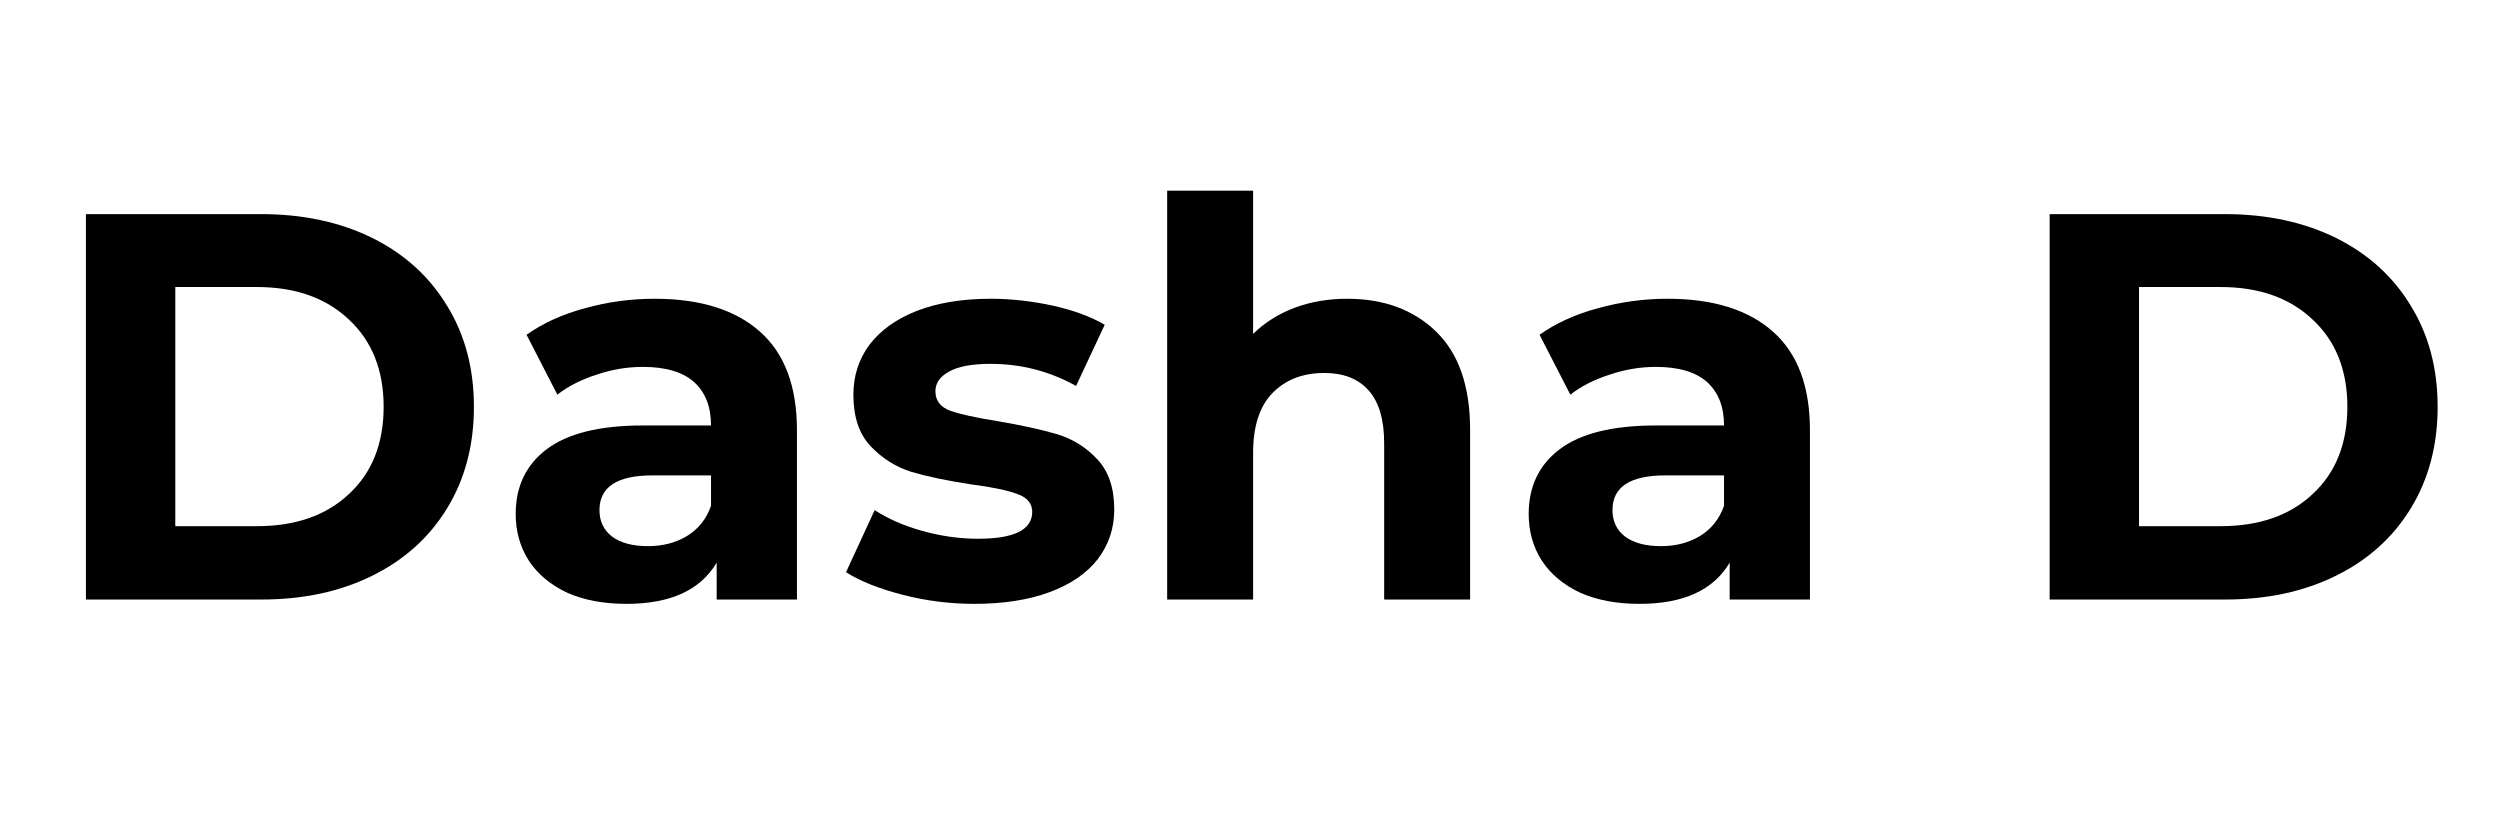 <svg xmlns="http://www.w3.org/2000/svg" xmlns:xlink="http://www.w3.org/1999/xlink" width="120" zoomAndPan="magnify" viewBox="0 0 90 30" height="40" preserveAspectRatio="xMidYMid meet" version="1.2"><defs/><g id="4cfe43e744"><g style="fill:#000000;fill-opacity:1;"><g transform="translate(1.452, 21.583)"><path style="stroke:none" d="M 1.641 -13.875 L 7.953 -13.875 C 9.461 -13.875 10.797 -13.586 11.953 -13.016 C 13.109 -12.441 14.004 -11.629 14.641 -10.578 C 15.285 -9.535 15.609 -8.32 15.609 -6.938 C 15.609 -5.551 15.285 -4.332 14.641 -3.281 C 14.004 -2.238 13.109 -1.43 11.953 -0.859 C 10.797 -0.285 9.461 0 7.953 0 L 1.641 0 Z M 7.797 -2.641 C 9.18 -2.641 10.285 -3.023 11.109 -3.797 C 11.941 -4.566 12.359 -5.613 12.359 -6.938 C 12.359 -8.258 11.941 -9.305 11.109 -10.078 C 10.285 -10.859 9.18 -11.25 7.797 -11.25 L 4.859 -11.25 L 4.859 -2.641 Z M 7.797 -2.641 "/></g></g><g style="fill:#000000;fill-opacity:1;"><g transform="translate(17.831, 21.583)"><path style="stroke:none" d="M 5.734 -10.828 C 7.379 -10.828 8.645 -10.43 9.531 -9.641 C 10.414 -8.859 10.859 -7.676 10.859 -6.094 L 10.859 0 L 7.969 0 L 7.969 -1.328 C 7.383 -0.336 6.301 0.156 4.719 0.156 C 3.895 0.156 3.18 0.02 2.578 -0.25 C 1.984 -0.531 1.523 -0.914 1.203 -1.406 C 0.891 -1.895 0.734 -2.453 0.734 -3.078 C 0.734 -4.066 1.102 -4.844 1.844 -5.406 C 2.594 -5.977 3.75 -6.266 5.312 -6.266 L 7.766 -6.266 C 7.766 -6.941 7.562 -7.461 7.156 -7.828 C 6.75 -8.191 6.133 -8.375 5.312 -8.375 C 4.75 -8.375 4.191 -8.281 3.641 -8.094 C 3.086 -7.914 2.617 -7.676 2.234 -7.375 L 1.125 -9.531 C 1.707 -9.945 2.406 -10.266 3.219 -10.484 C 4.031 -10.711 4.867 -10.828 5.734 -10.828 Z M 5.5 -1.922 C 6.02 -1.922 6.484 -2.039 6.891 -2.281 C 7.305 -2.531 7.598 -2.895 7.766 -3.375 L 7.766 -4.469 L 5.656 -4.469 C 4.383 -4.469 3.75 -4.051 3.75 -3.219 C 3.75 -2.82 3.898 -2.504 4.203 -2.266 C 4.516 -2.035 4.945 -1.922 5.5 -1.922 Z M 5.5 -1.922 "/></g></g><g style="fill:#000000;fill-opacity:1;"><g transform="translate(30.066, 21.583)"><path style="stroke:none" d="M 5.016 0.156 C 4.129 0.156 3.266 0.047 2.422 -0.172 C 1.578 -0.391 0.898 -0.66 0.391 -0.984 L 1.422 -3.219 C 1.898 -2.906 2.473 -2.656 3.141 -2.469 C 3.816 -2.281 4.484 -2.188 5.141 -2.188 C 6.441 -2.188 7.094 -2.508 7.094 -3.156 C 7.094 -3.457 6.914 -3.672 6.562 -3.797 C 6.207 -3.93 5.66 -4.047 4.922 -4.141 C 4.047 -4.273 3.32 -4.426 2.75 -4.594 C 2.188 -4.77 1.695 -5.078 1.281 -5.516 C 0.863 -5.953 0.656 -6.57 0.656 -7.375 C 0.656 -8.051 0.848 -8.648 1.234 -9.172 C 1.629 -9.691 2.195 -10.098 2.938 -10.391 C 3.688 -10.68 4.57 -10.828 5.594 -10.828 C 6.344 -10.828 7.094 -10.742 7.844 -10.578 C 8.594 -10.41 9.211 -10.18 9.703 -9.891 L 8.672 -7.688 C 7.723 -8.219 6.695 -8.484 5.594 -8.484 C 4.926 -8.484 4.426 -8.391 4.094 -8.203 C 3.77 -8.023 3.609 -7.789 3.609 -7.5 C 3.609 -7.164 3.785 -6.93 4.141 -6.797 C 4.492 -6.672 5.062 -6.547 5.844 -6.422 C 6.719 -6.273 7.43 -6.117 7.984 -5.953 C 8.547 -5.785 9.031 -5.484 9.438 -5.047 C 9.844 -4.617 10.047 -4.016 10.047 -3.234 C 10.047 -2.566 9.848 -1.973 9.453 -1.453 C 9.055 -0.941 8.477 -0.547 7.719 -0.266 C 6.957 0.016 6.055 0.156 5.016 0.156 Z M 5.016 0.156 "/></g></g><g style="fill:#000000;fill-opacity:1;"><g transform="translate(40.596, 21.583)"><path style="stroke:none" d="M 7.906 -10.828 C 9.227 -10.828 10.297 -10.43 11.109 -9.641 C 11.922 -8.848 12.328 -7.672 12.328 -6.109 L 12.328 0 L 9.234 0 L 9.234 -5.625 C 9.234 -6.477 9.047 -7.113 8.672 -7.531 C 8.305 -7.945 7.773 -8.156 7.078 -8.156 C 6.297 -8.156 5.672 -7.91 5.203 -7.422 C 4.742 -6.941 4.516 -6.227 4.516 -5.281 L 4.516 0 L 1.422 0 L 1.422 -14.719 L 4.516 -14.719 L 4.516 -9.562 C 4.93 -9.969 5.426 -10.281 6 -10.5 C 6.582 -10.719 7.219 -10.828 7.906 -10.828 Z M 7.906 -10.828 "/></g></g><g style="fill:#000000;fill-opacity:1;"><g transform="translate(54.299, 21.583)"><path style="stroke:none" d="M 5.734 -10.828 C 7.379 -10.828 8.645 -10.43 9.531 -9.641 C 10.414 -8.859 10.859 -7.676 10.859 -6.094 L 10.859 0 L 7.969 0 L 7.969 -1.328 C 7.383 -0.336 6.301 0.156 4.719 0.156 C 3.895 0.156 3.18 0.02 2.578 -0.25 C 1.984 -0.531 1.523 -0.914 1.203 -1.406 C 0.891 -1.895 0.734 -2.453 0.734 -3.078 C 0.734 -4.066 1.102 -4.844 1.844 -5.406 C 2.594 -5.977 3.75 -6.266 5.312 -6.266 L 7.766 -6.266 C 7.766 -6.941 7.562 -7.461 7.156 -7.828 C 6.75 -8.191 6.133 -8.375 5.312 -8.375 C 4.75 -8.375 4.191 -8.281 3.641 -8.094 C 3.086 -7.914 2.617 -7.676 2.234 -7.375 L 1.125 -9.531 C 1.707 -9.945 2.406 -10.266 3.219 -10.484 C 4.031 -10.711 4.867 -10.828 5.734 -10.828 Z M 5.5 -1.922 C 6.02 -1.922 6.484 -2.039 6.891 -2.281 C 7.305 -2.531 7.598 -2.895 7.766 -3.375 L 7.766 -4.469 L 5.656 -4.469 C 4.383 -4.469 3.75 -4.051 3.75 -3.219 C 3.75 -2.82 3.898 -2.504 4.203 -2.266 C 4.516 -2.035 4.945 -1.922 5.5 -1.922 Z M 5.5 -1.922 "/></g></g><g style="fill:#000000;fill-opacity:1;"><g transform="translate(66.534, 21.583)"><path style="stroke:none" d=""/></g></g><g style="fill:#000000;fill-opacity:1;"><g transform="translate(72.146, 21.583)"><path style="stroke:none" d="M 1.641 -13.875 L 7.953 -13.875 C 9.461 -13.875 10.797 -13.586 11.953 -13.016 C 13.109 -12.441 14.004 -11.629 14.641 -10.578 C 15.285 -9.535 15.609 -8.32 15.609 -6.938 C 15.609 -5.551 15.285 -4.332 14.641 -3.281 C 14.004 -2.238 13.109 -1.43 11.953 -0.859 C 10.797 -0.285 9.461 0 7.953 0 L 1.641 0 Z M 7.797 -2.641 C 9.18 -2.641 10.285 -3.023 11.109 -3.797 C 11.941 -4.566 12.359 -5.613 12.359 -6.938 C 12.359 -8.258 11.941 -9.305 11.109 -10.078 C 10.285 -10.859 9.18 -11.25 7.797 -11.25 L 4.859 -11.25 L 4.859 -2.641 Z M 7.797 -2.641 "/></g></g></g></svg>